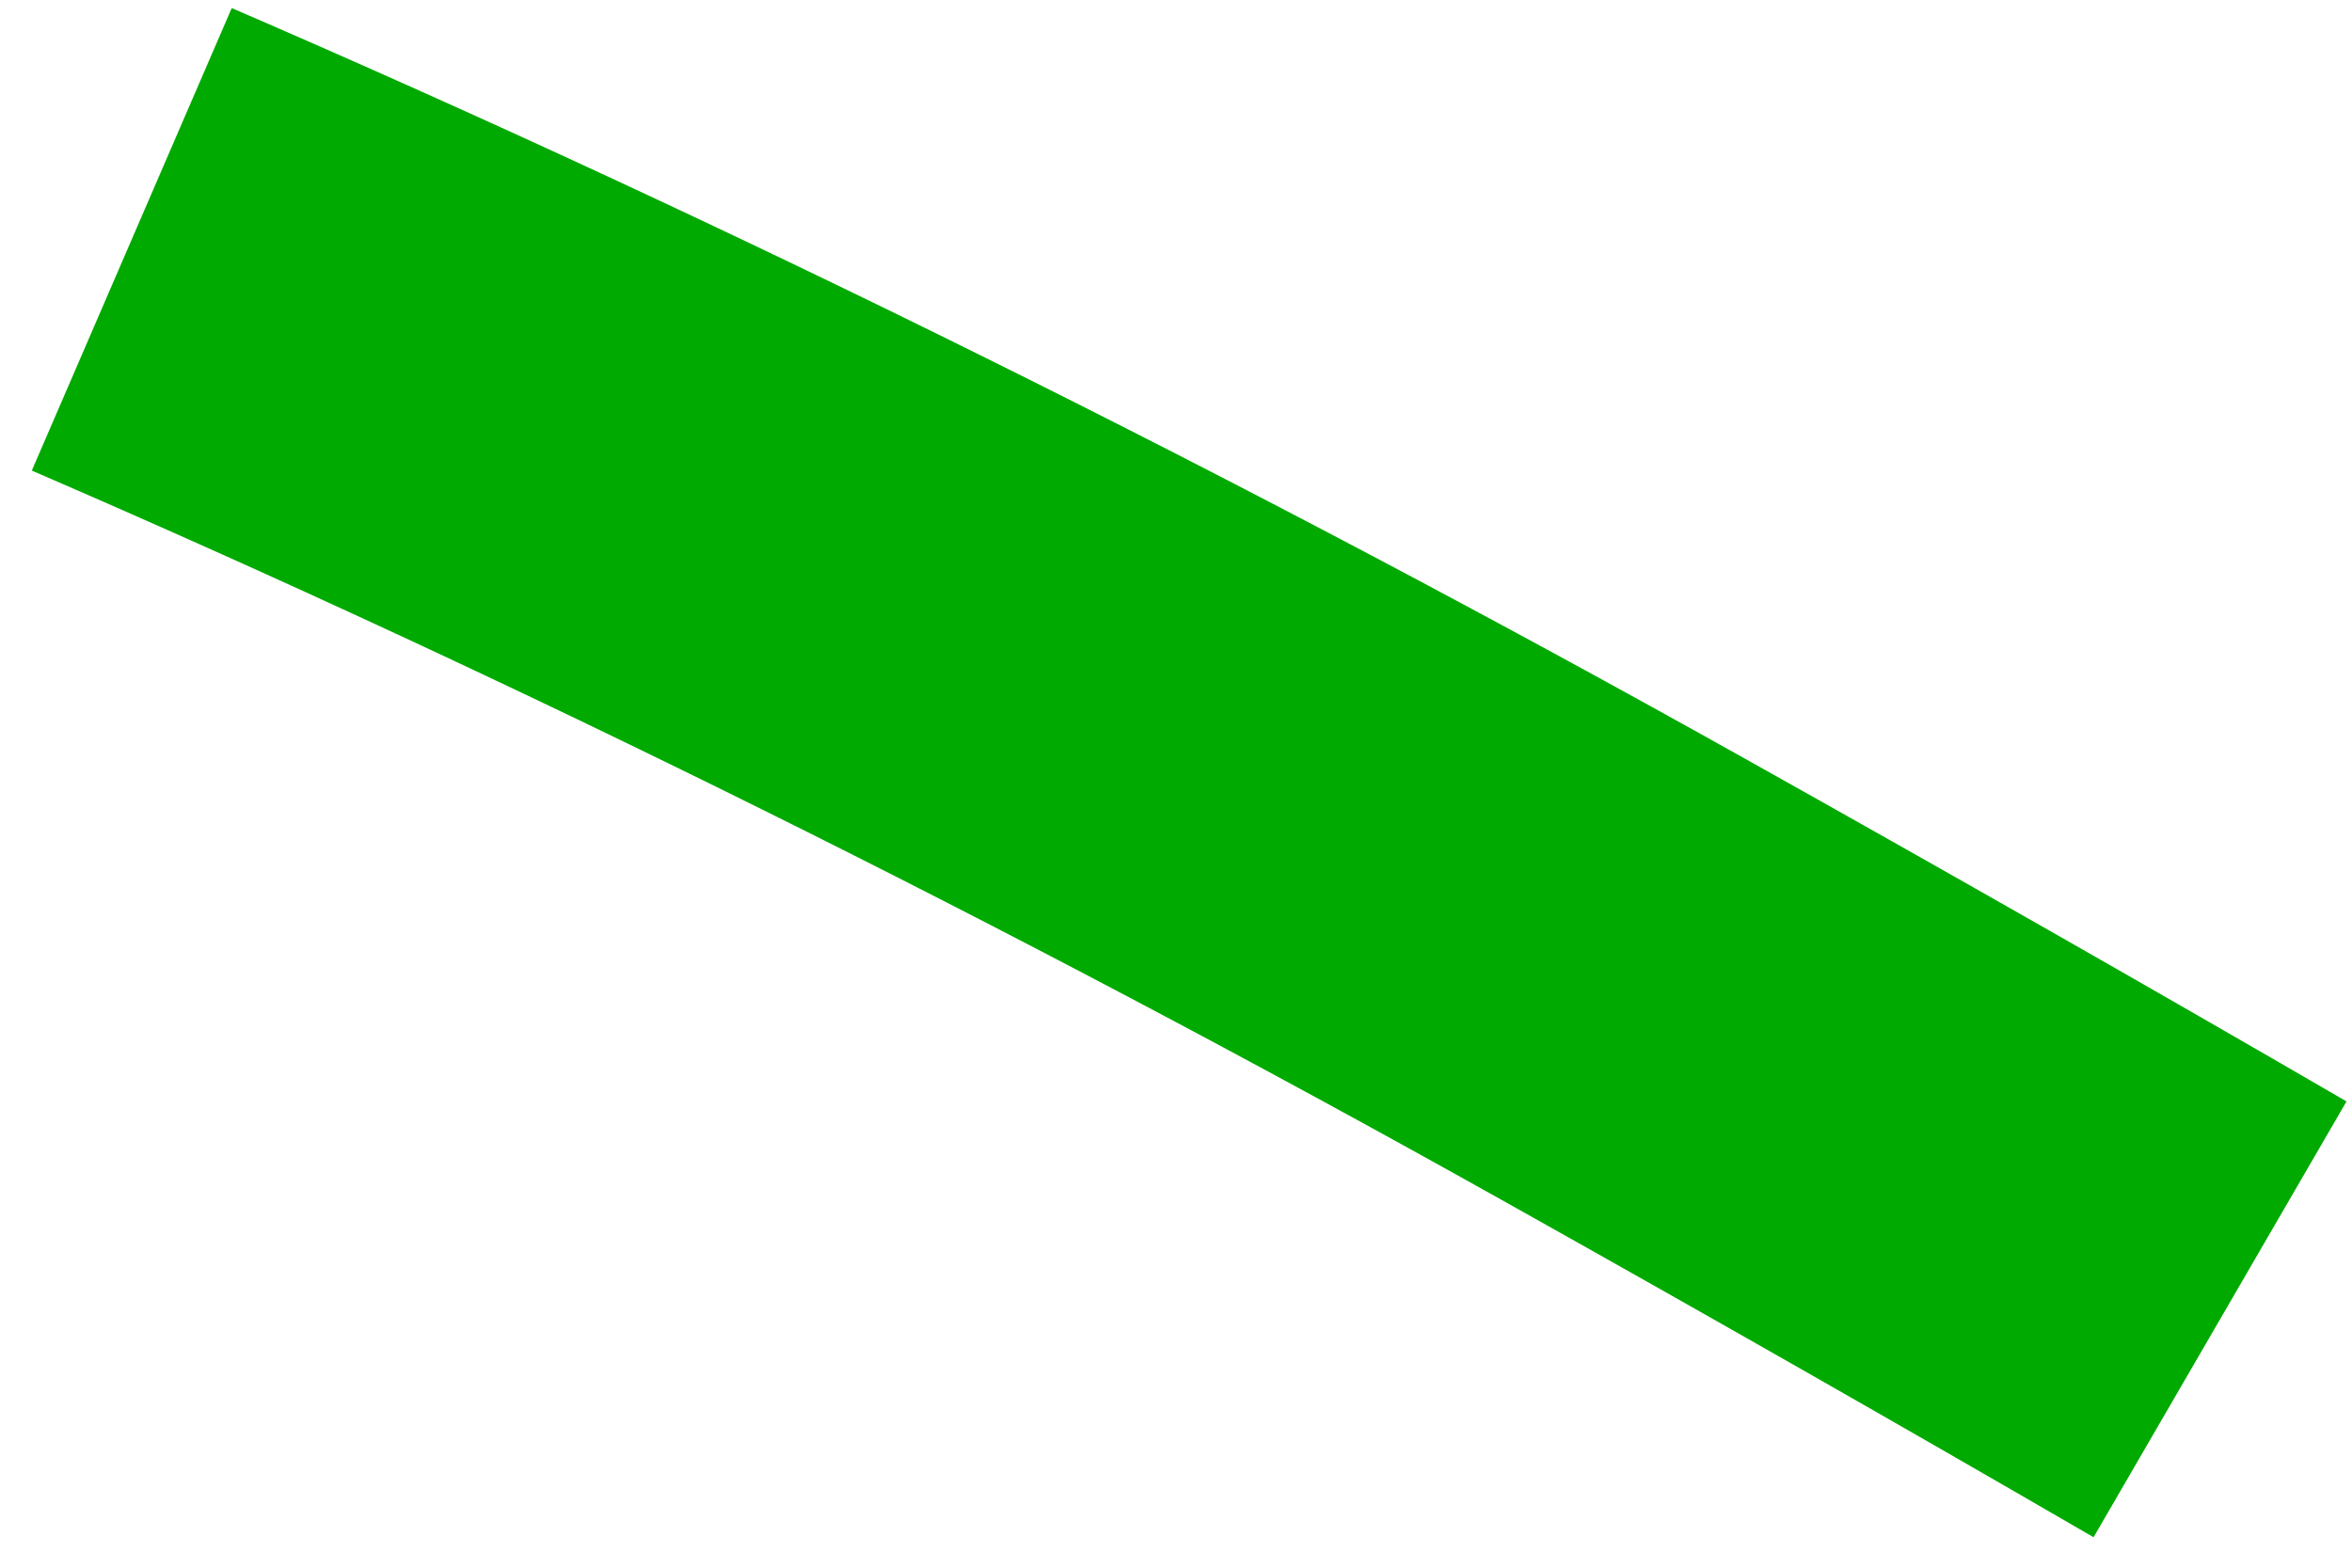 <?xml version="1.0" encoding="UTF-8"?> <svg xmlns="http://www.w3.org/2000/svg" xmlns:xlink="http://www.w3.org/1999/xlink" width="42px" height="28px" viewBox="0 0 42 28"> <!-- Generator: Sketch 57 (83077) - https://sketch.com --> <title>path-06</title> <desc>Created with Sketch.</desc> <g id="Page-1" stroke="none" stroke-width="1" fill="none" fill-rule="evenodd"> <g id="1660-copy-10" transform="translate(-1322, -1344)" fill="#00AA00" fill-rule="nonzero"> <g id="Путь" transform="translate(1130, 1189)"> <g transform="translate(11.422, 15.944)" id="path-06"> <path d="M181.146,147.461 C189.783,151.193 198.517,155.518 207.38,160.48 C210.976,162.494 214.504,164.505 217.963,166.512 L222.48,158.728 C218.981,156.697 215.413,154.664 211.777,152.628 C202.647,147.516 193.637,143.054 184.716,139.2 L181.146,147.461 Z"></path> </g> </g> </g> </g> </svg> 
